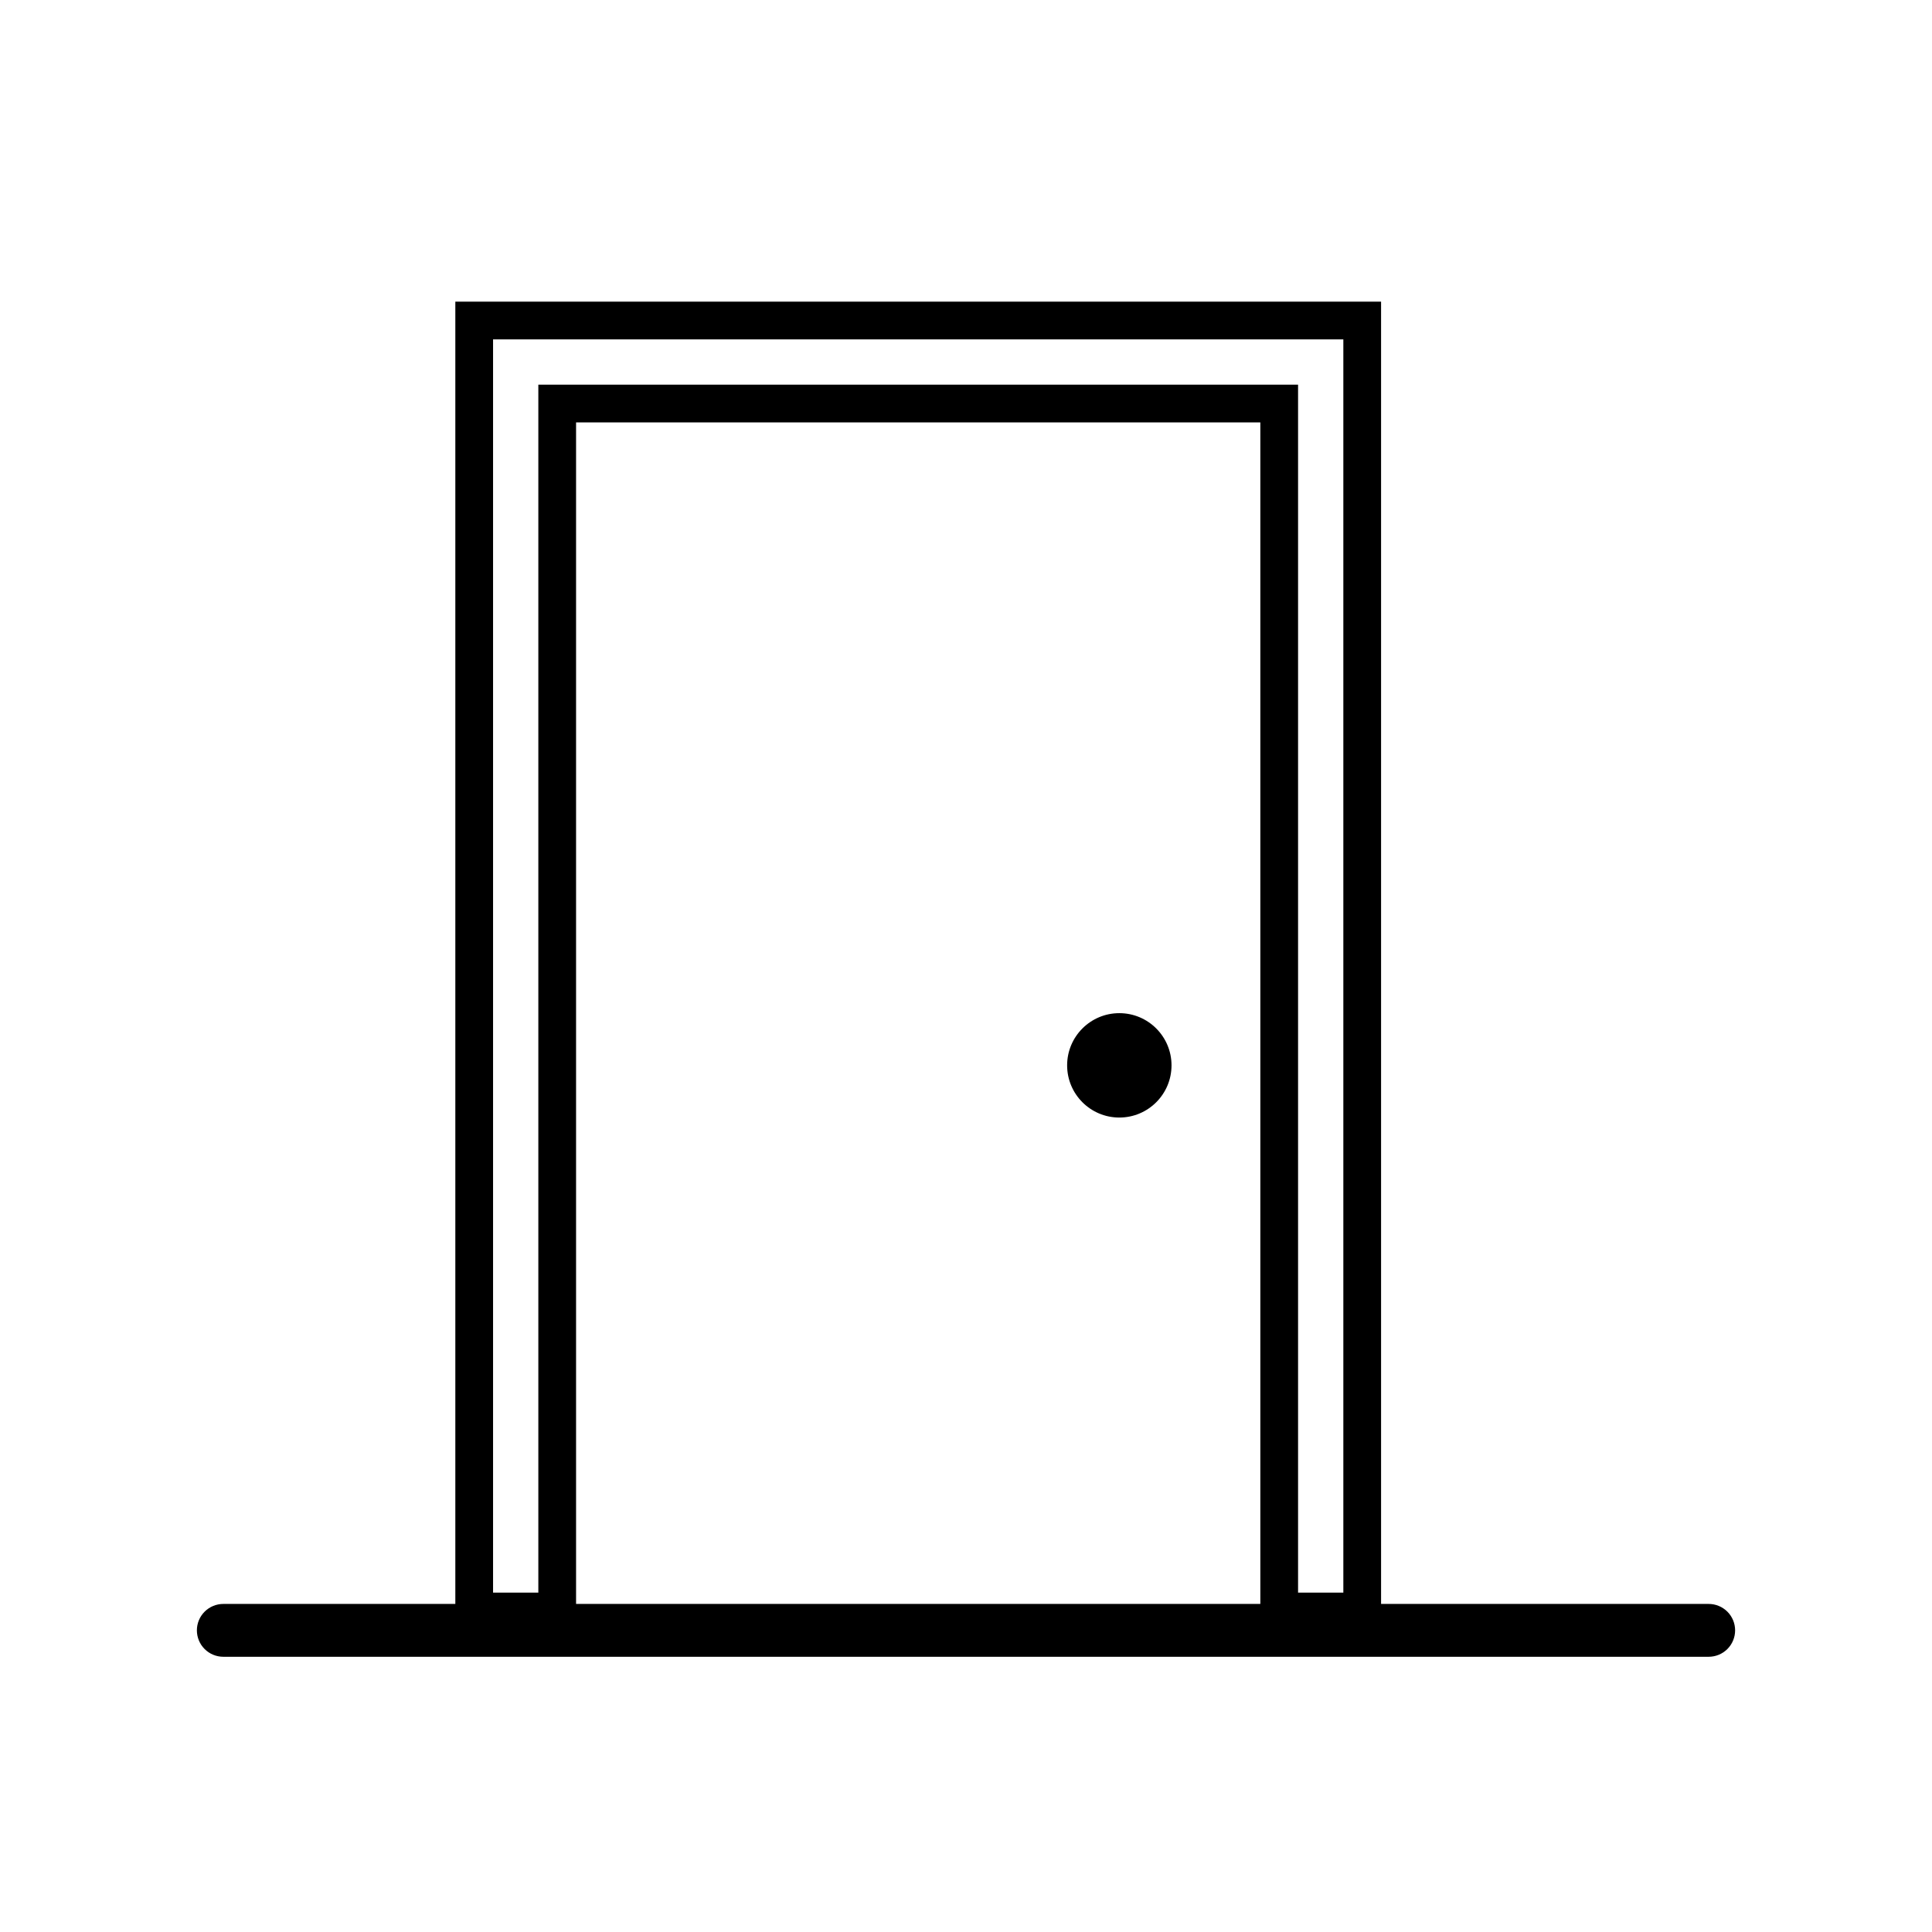 <?xml version="1.0" encoding="UTF-8"?> <svg xmlns="http://www.w3.org/2000/svg" width="512" height="512" viewBox="0 0 512 512" fill="none"><path d="M152.664 106.94H147.664V111.94V427.06H125.668V84.94H361V427.06H339V111.94V106.94H334H152.664Z" stroke="black" stroke-width="10"></path><path d="M452.824 425.06H59.176C57.319 425.06 55.539 425.798 54.226 427.11C52.913 428.423 52.176 430.204 52.176 432.06C52.176 433.917 52.913 435.697 54.226 437.01C55.539 438.323 57.319 439.06 59.176 439.06H452.824C454.68 439.06 456.461 438.323 457.774 437.01C459.086 435.697 459.824 433.917 459.824 432.06C459.824 430.204 459.086 428.423 457.774 427.11C456.461 425.798 454.68 425.06 452.824 425.06V425.06Z" fill="black"></path><path d="M296.633 296.162C304.272 296.162 310.465 289.969 310.465 282.33C310.465 274.691 304.272 268.498 296.633 268.498C288.994 268.498 282.801 274.691 282.801 282.33C282.801 289.969 288.994 296.162 296.633 296.162Z" fill="black"></path></svg> 